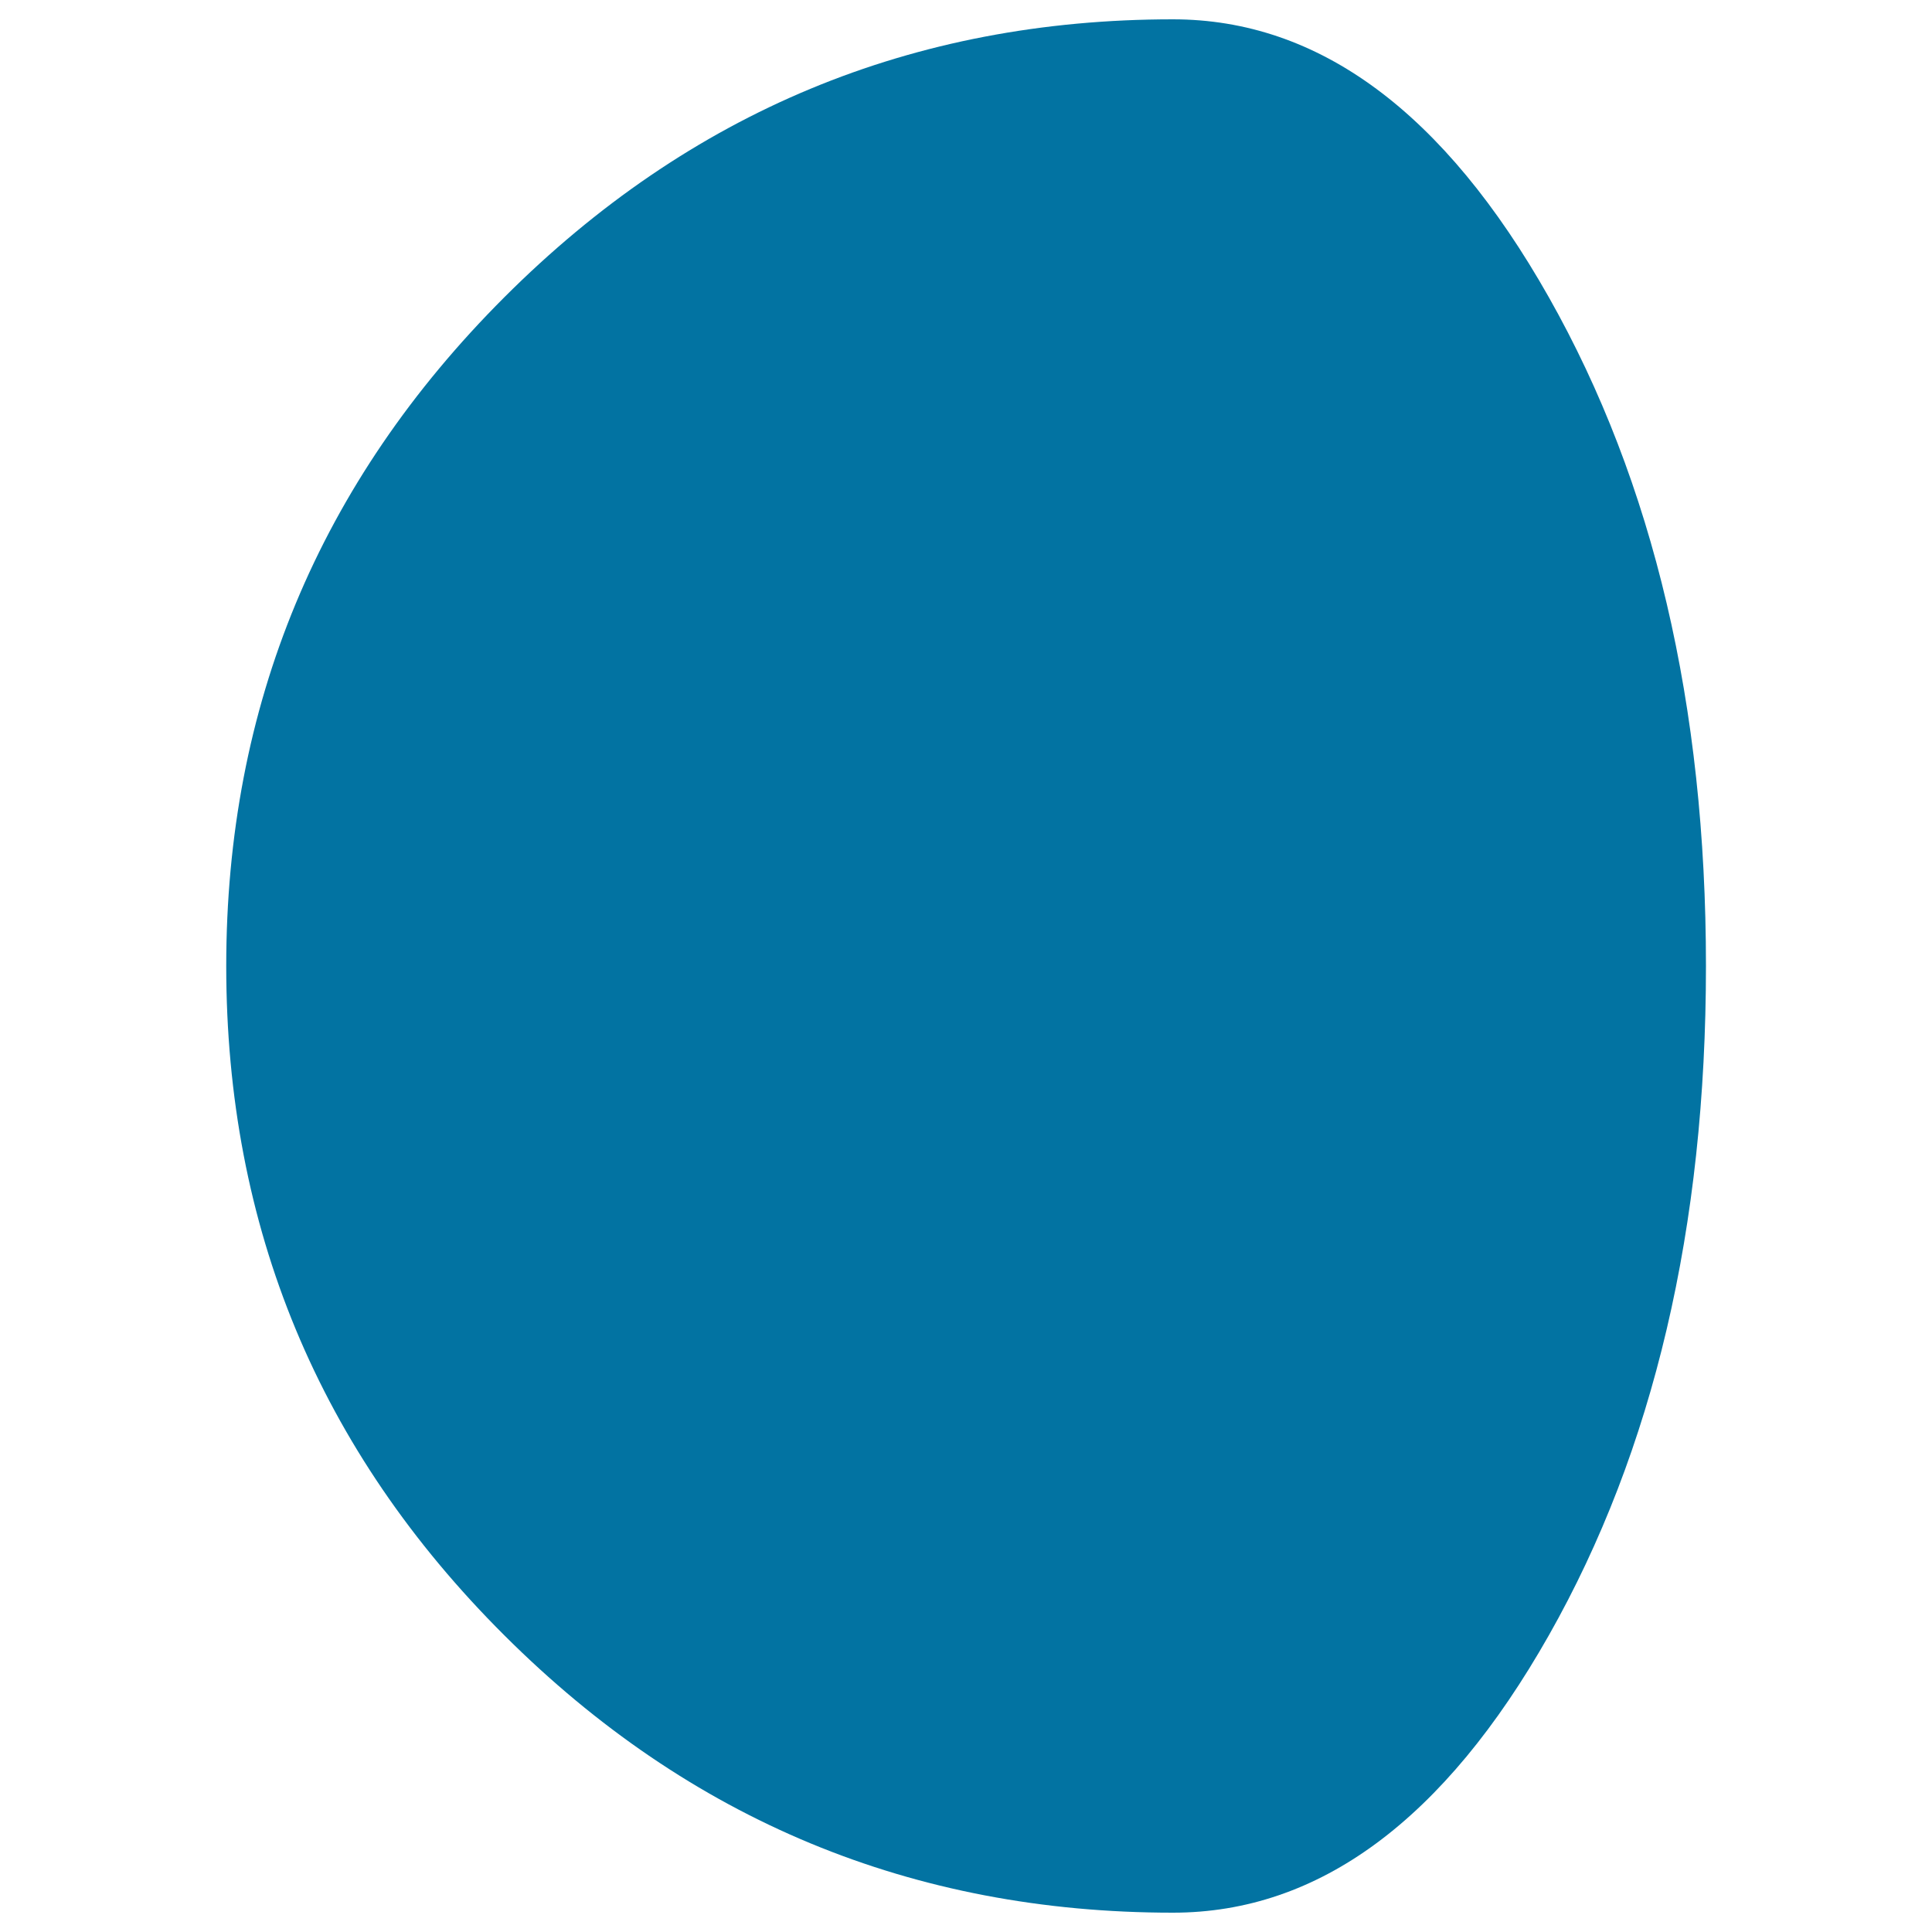 <svg xmlns="http://www.w3.org/2000/svg" viewBox="0 0 1000 1000" style="fill:#0273a2">
<title>Moon Phase Symbol SVG icon</title>
<g><path d="M607.1,990c-134.8,0-250.2-47.9-346.1-143.6C165,750.7,117.1,635.2,117.1,500c0-134.8,48-250.2,143.9-346.1C356.9,58,472.2,10,607.1,10c75.5,0,140.4,48,194.6,143.9c54.2,95.9,81.3,211.3,81.3,346.1c0,135.2-27.1,250.7-81.3,346.4C747.5,942.1,682.6,990,607.1,990z"/></g>
</svg>